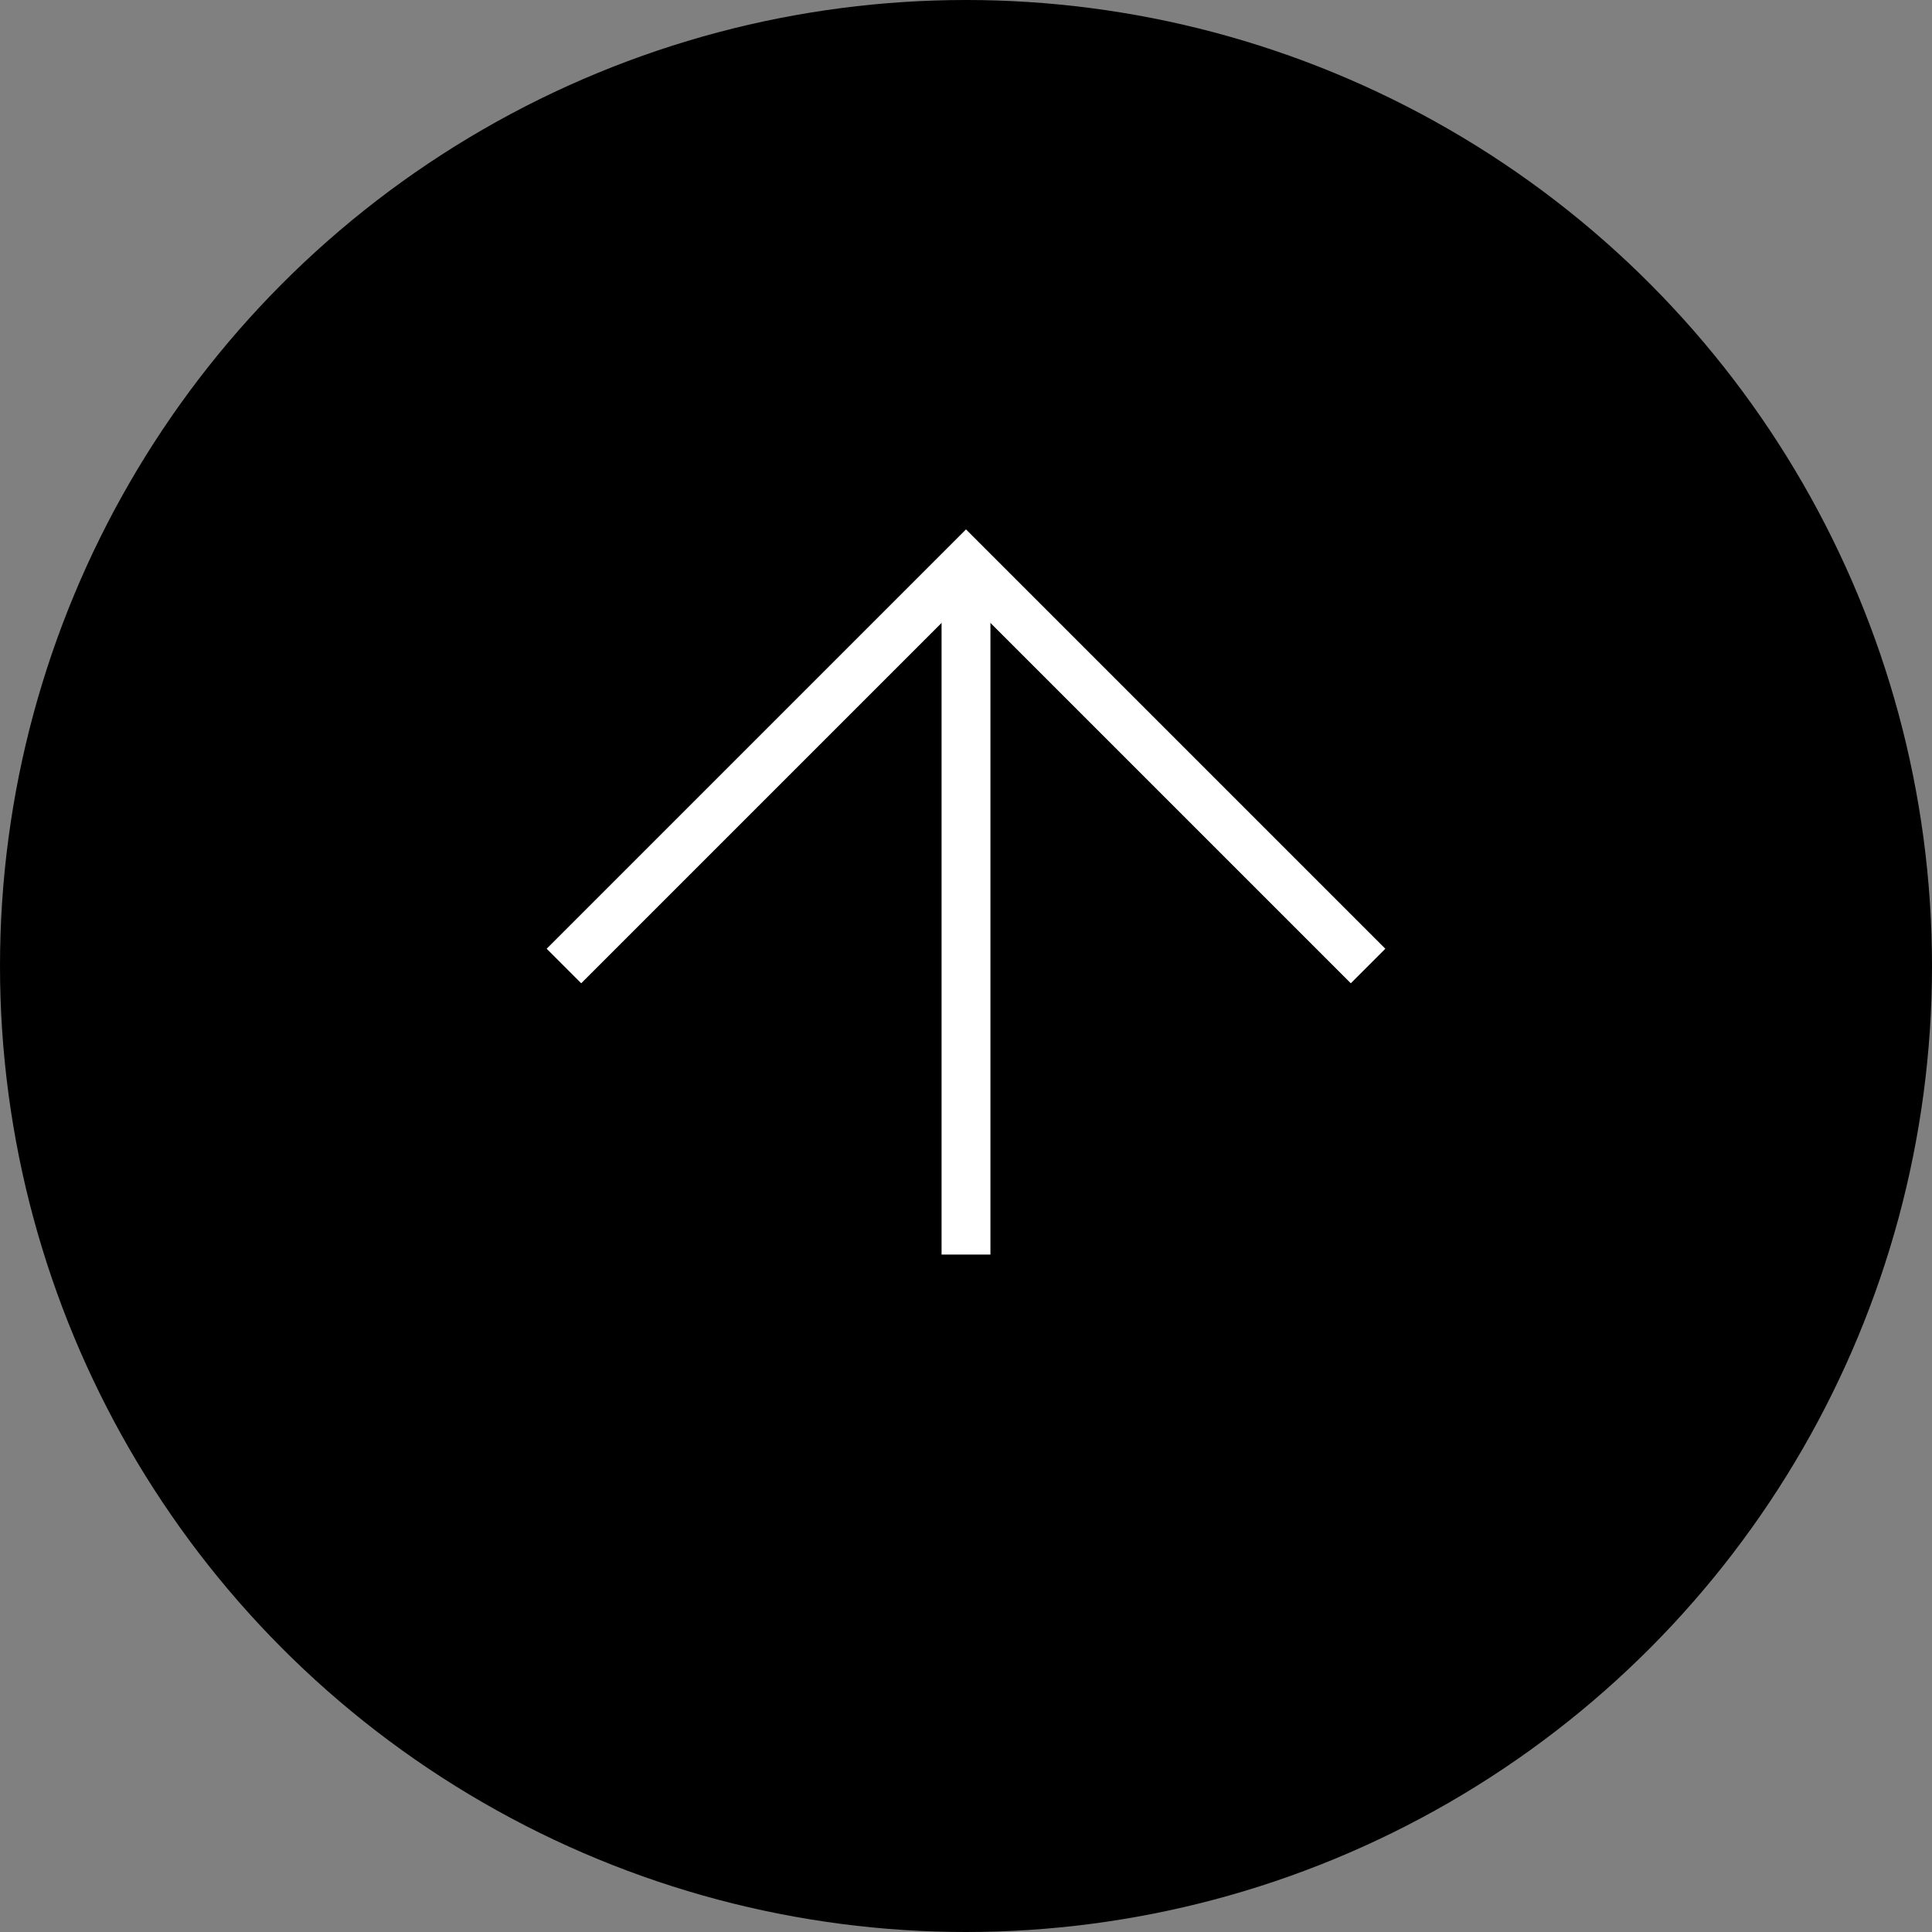 <?xml version="1.0" encoding="UTF-8"?>
<svg id="_レイヤー_2" data-name="レイヤー 2" xmlns="http://www.w3.org/2000/svg" viewBox="0 0 118.64 118.64">
  <rect x="0" y="0" width="118.64" height="118.64" fill="#808080" stroke="none"/>
  <defs>
    <style>
      .cls-1 {
        fill: none;
        stroke: #fff;
        stroke-miterlimit: 10;
        stroke-width: 3px;
      }
    </style>
  </defs>
  <g id="_レイヤー_1-2" data-name="レイヤー 1">
    <g>
      <circle cx="59.32" cy="59.32" r="59.32"/>
      <g>
        <polyline class="cls-1" points="34.63 59.32 59.32 34.63 84.01 59.32"/>
        <line class="cls-1" x1="59.32" y1="34.63" x2="59.32" y2="77.04"/>
      </g>
    </g>
  </g>
</svg>